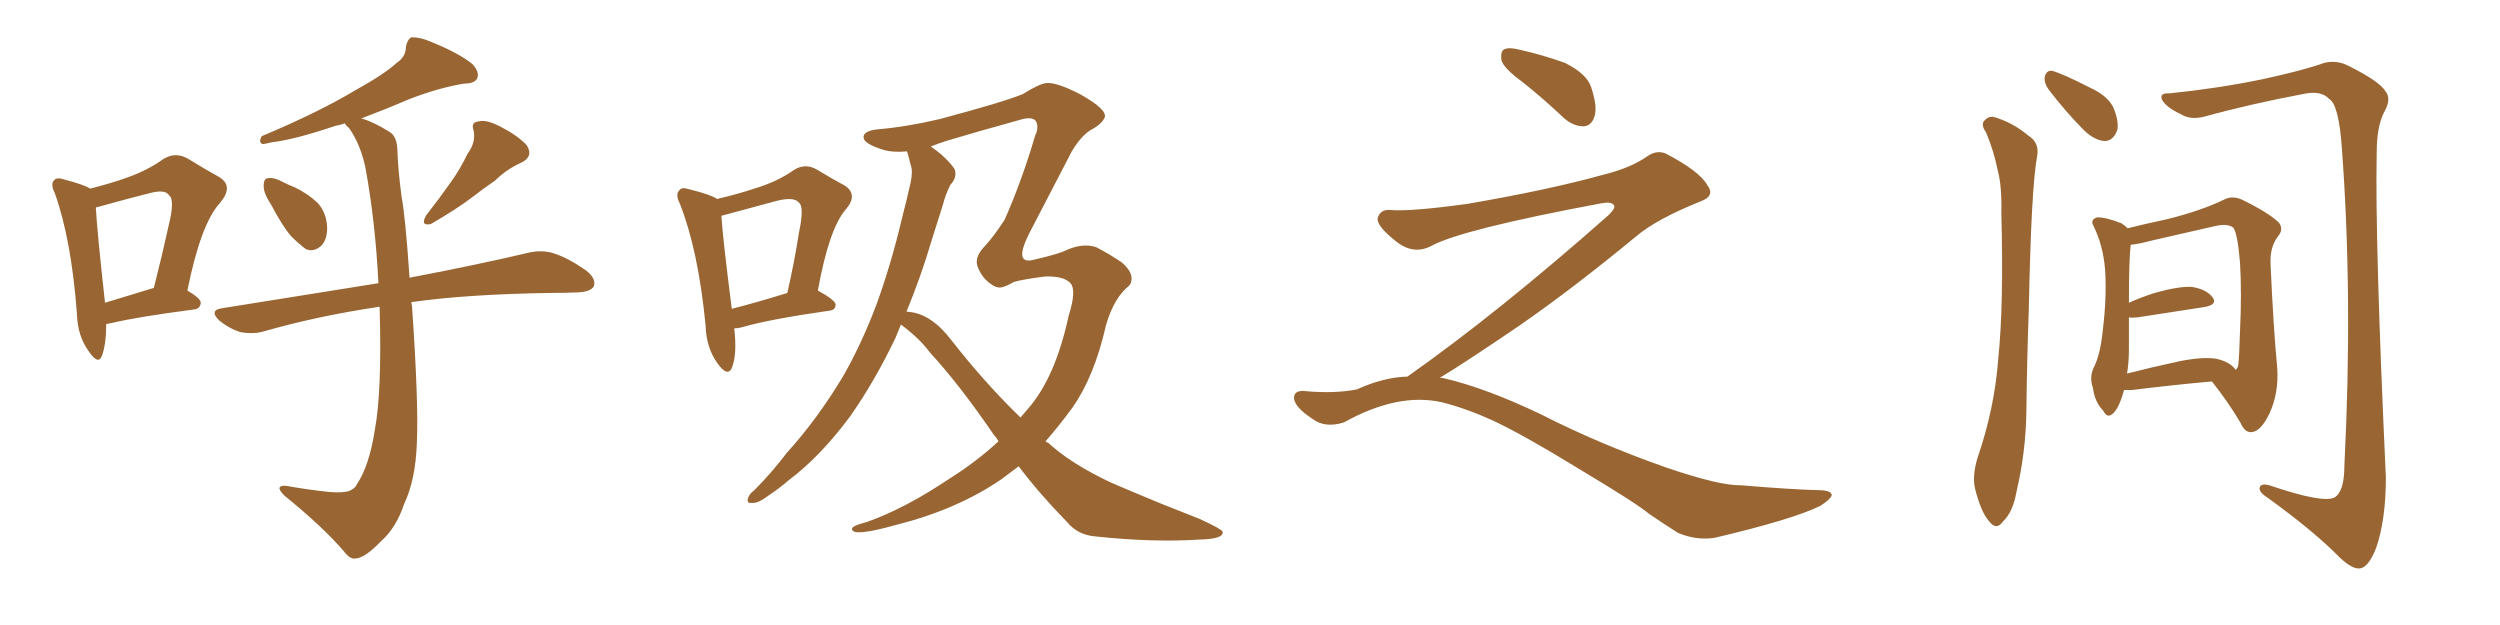 <svg xmlns="http://www.w3.org/2000/svg" xmlns:xlink="http://www.w3.org/1999/xlink" width="600" height="150"><path fill="#996633" padding="10" d="M65.04 49.07L65.04 49.07Q63.28 46.44 63.28 44.68L63.28 44.68Q63.28 42.77 64.31 42.77L64.31 42.77Q65.77 42.48 68.12 43.80L68.12 43.80Q69.29 44.38 70.75 44.97L70.75 44.97Q73.83 46.44 76.17 48.63L76.17 48.63Q78.37 50.98 78.52 54.64L78.52 54.64Q78.52 57.42 77.20 58.89L77.20 58.89Q75.29 60.64 73.39 59.77L73.39 59.77Q71.78 58.59 69.87 56.69L69.87 56.69Q67.82 54.35 65.04 49.07ZM112.21 36.91L112.21 36.91Q114.26 34.13 113.67 31.35L113.67 31.35Q112.94 29.30 114.84 29.15L114.84 29.15Q116.60 28.56 120.26 30.47L120.26 30.47Q124.22 32.52 126.42 34.86L126.42 34.86Q128.17 37.65 124.95 39.11L124.95 39.11Q121.44 40.72 118.80 43.36L118.80 43.36Q116.16 45.12 113.38 47.31L113.38 47.31Q109.72 50.10 103.42 53.76L103.42 53.76Q100.78 54.35 102.25 51.71L102.25 51.71Q105.47 47.61 108.25 43.65L108.25 43.65Q110.45 40.58 112.21 36.91ZM91.11 73.68L91.11 73.68Q90.82 73.54 90.67 73.68L90.67 73.68Q76.03 75.88 63.28 79.54L63.28 79.54Q60.79 80.27 57.57 79.69L57.57 79.69Q54.93 78.81 52.59 76.90L52.59 76.90Q50.10 74.41 53.32 73.97L53.32 73.97Q73.24 70.75 90.82 67.97L90.82 67.97Q90.09 53.32 87.74 40.43L87.74 40.43Q86.57 34.72 83.79 30.76L83.79 30.76Q82.91 30.03 82.76 29.59L82.76 29.59Q81.59 30.03 80.57 30.18L80.57 30.18Q70.61 33.54 65.33 34.13L65.33 34.13Q63.57 34.57 62.99 34.57L62.99 34.57Q61.96 34.13 62.84 32.67L62.84 32.67Q76.46 26.95 85.25 21.68L85.25 21.68Q92.14 17.87 95.21 15.09L95.21 15.09Q97.41 13.62 97.41 11.28L97.41 11.28Q97.71 9.52 98.73 8.94L98.73 8.94Q100.93 8.94 103.27 9.96L103.27 9.96Q110.16 12.74 113.38 15.38L113.38 15.38Q115.14 17.29 114.55 18.75L114.55 18.75Q113.96 20.07 111.33 20.07L111.33 20.07Q105.18 21.09 98.00 23.88L98.00 23.88Q92.58 26.22 86.72 28.42L86.72 28.42Q89.79 29.30 93.46 31.64L93.46 31.64Q95.21 32.67 95.36 35.74L95.36 35.74Q95.51 40.72 96.39 47.31L96.39 47.31Q97.27 51.71 98.29 66.65L98.29 66.65Q115.87 63.28 126.86 60.64L126.86 60.64Q130.08 59.91 132.86 60.79L132.86 60.79Q136.23 61.82 140.63 64.89L140.63 64.89Q143.12 66.80 142.53 68.70L142.53 68.70Q141.80 70.02 138.72 70.17L138.72 70.17Q135.64 70.31 131.98 70.31L131.98 70.31Q112.06 70.61 98.73 72.51L98.73 72.51Q98.73 72.80 98.88 73.39L98.88 73.39Q100.49 96.83 100.05 106.20L100.05 106.20Q99.76 115.14 96.97 121.00L96.97 121.00Q95.07 126.71 91.41 129.93L91.41 129.93Q87.60 133.89 85.40 134.03L85.40 134.03Q84.08 134.33 82.62 132.42L82.62 132.42Q77.64 126.56 68.26 118.95L68.26 118.95Q66.94 117.63 67.09 117.04L67.09 117.04Q67.38 116.46 68.70 116.60L68.70 116.60Q73.54 117.48 78.96 118.07L78.96 118.07Q82.47 118.36 83.94 117.77L83.94 117.77Q85.25 117.19 85.69 116.16L85.69 116.16Q88.62 111.77 89.94 103.27L89.94 103.27Q91.70 94.04 91.11 73.68ZM25.49 77.78L25.49 77.78Q25.49 82.62 24.46 85.40L24.46 85.40Q23.58 87.74 21.24 84.23L21.24 84.23Q18.60 80.57 18.46 75.29L18.46 75.29Q17.14 57.57 13.18 46.44L13.18 46.44Q12.01 44.09 13.04 43.21L13.04 43.21Q13.62 42.48 15.38 43.07L15.38 43.07Q19.92 44.24 21.68 45.26L21.68 45.26Q26.81 43.95 30.47 42.63L30.47 42.63Q35.45 40.87 39.11 38.23L39.11 38.23Q42.04 36.33 45.12 38.09L45.12 38.09Q49.37 40.72 52.59 42.48L52.59 42.48Q56.25 44.68 52.73 48.78L52.73 48.78Q48.19 53.76 44.97 69.73L44.97 69.73Q48.19 71.63 48.19 72.66L48.19 72.66Q48.05 74.12 46.58 74.27L46.58 74.27Q33.11 76.03 26.95 77.49L26.95 77.49Q26.07 77.64 25.49 77.78ZM36.77 69.14L36.77 69.14L36.77 69.14Q36.77 69.14 36.91 69.14L36.91 69.14Q38.96 61.08 40.43 54.35L40.43 54.35Q42.04 47.90 40.58 46.88L40.58 46.88Q39.70 45.41 36.18 46.29L36.18 46.29Q30.91 47.61 24.61 49.37L24.61 49.37Q23.58 49.66 23.00 49.80L23.00 49.80Q23.29 55.37 25.20 72.66L25.20 72.66Q30.47 71.04 36.77 69.14ZM176.22 78.81L176.22 78.81Q176.95 85.11 175.63 88.33L175.63 88.33Q174.61 90.53 172.27 87.30L172.27 87.30Q169.48 83.50 169.34 78.08L169.34 78.08Q167.58 60.06 163.18 48.93L163.18 48.93Q162.01 46.58 163.04 45.70L163.04 45.70Q163.48 44.82 165.38 45.41L165.38 45.41Q170.65 46.73 172.12 47.75L172.12 47.75Q177.10 46.58 181.05 45.26L181.05 45.26Q186.47 43.65 190.43 40.87L190.43 40.87Q193.07 39.11 195.85 40.58L195.85 40.58Q199.95 43.07 202.73 44.53L202.73 44.53Q206.10 46.73 202.88 50.39L202.88 50.39Q198.93 55.08 196.29 69.73L196.29 69.73Q200.54 72.07 200.54 73.10L200.54 73.10Q200.54 74.41 199.07 74.56L199.07 74.56Q184.72 76.61 178.13 78.52L178.13 78.52Q177.10 78.81 176.22 78.81ZM175.63 74.12L175.63 74.12Q181.35 72.66 188.96 70.31L188.96 70.31Q190.72 62.55 191.75 55.81L191.75 55.81Q193.07 49.66 191.75 48.63L191.75 48.63Q190.58 47.17 186.47 48.19L186.47 48.19Q180.47 49.80 173.44 51.71L173.44 51.71Q173.14 51.71 173.14 51.86L173.14 51.86Q173.44 56.98 175.63 74.12ZM244.48 111.91L244.48 111.91Q242.29 113.53 240.38 114.99L240.38 114.99Q229.69 122.31 215.04 125.98L215.04 125.98Q204.64 128.91 204.49 127.00L204.49 127.00Q204.20 126.27 208.15 125.24L208.15 125.24Q217.24 122.02 227.93 114.84L227.93 114.84Q234.23 110.89 239.65 105.91L239.65 105.91Q239.06 104.88 238.48 104.30L238.48 104.30Q230.27 92.29 223.24 84.67L223.24 84.67Q220.75 81.30 216.65 78.22L216.65 78.22Q216.36 77.93 216.21 77.93L216.21 77.93Q215.48 79.69 214.89 81.15L214.89 81.15Q209.91 91.55 204.05 99.90L204.05 99.90Q196.88 109.57 189.26 115.28L189.26 115.28Q187.06 117.19 184.42 118.95L184.42 118.95Q181.93 120.85 180.47 120.70L180.47 120.70Q179.00 120.85 179.59 119.38L179.59 119.38Q180.03 118.36 180.91 117.77L180.91 117.77Q185.16 113.53 188.82 108.69L188.82 108.69Q196.14 100.63 202.29 90.38L202.29 90.38Q206.69 82.76 210.35 73.10L210.35 73.10Q213.87 63.43 216.50 52.29L216.50 52.29Q217.68 47.75 218.55 43.80L218.55 43.80Q219.14 41.02 218.55 39.55L218.55 39.55Q218.12 37.65 217.68 36.33L217.68 36.33Q214.45 36.62 212.26 36.04L212.26 36.04Q207.42 34.57 207.28 33.11L207.28 33.11Q206.98 31.49 210.50 31.05L210.50 31.05Q217.53 30.47 225.59 28.56L225.59 28.56Q240.97 24.46 245.51 22.56L245.51 22.56Q249.46 20.07 251.22 19.92L251.22 19.92Q253.71 19.78 259.13 22.56L259.13 22.56Q265.72 26.22 265.14 28.13L265.14 28.13Q264.55 29.74 261.77 31.20L261.77 31.20Q259.42 32.67 257.23 36.33L257.23 36.33Q250.20 49.80 246.97 56.10L246.97 56.10Q243.31 63.43 247.85 62.40L247.85 62.40Q254.30 60.94 256.20 59.91L256.20 59.91Q260.01 58.30 263.09 59.33L263.09 59.33Q266.46 61.08 269.24 62.99L269.24 62.99Q271.44 64.89 271.58 66.65L271.58 66.65Q271.58 67.97 271.00 68.55L271.00 68.55Q267.33 71.48 265.43 78.08L265.43 78.08Q262.65 90.38 257.37 97.85L257.37 97.85Q254.15 102.25 250.93 105.91L250.93 105.91Q251.22 106.20 251.66 106.35L251.66 106.35Q257.08 111.33 266.75 115.87L266.75 115.87Q271.14 117.77 278.61 120.85L278.61 120.85Q283.45 122.75 287.84 124.51L287.84 124.51Q293.26 127.00 293.41 127.59L293.41 127.59Q293.85 129.35 287.99 129.49L287.99 129.49Q276.71 130.22 263.09 128.76L263.09 128.76Q258.69 128.47 256.05 125.24L256.05 125.24Q249.46 118.51 244.48 111.91ZM228.52 81.88L228.52 81.88L228.52 81.88Q236.57 92.14 244.92 100.20L244.92 100.20Q245.80 99.17 246.68 98.14L246.68 98.14Q253.27 90.67 256.49 75.73L256.49 75.73Q258.40 69.73 256.93 67.97L256.93 67.97Q255.32 66.21 250.78 66.36L250.78 66.36Q245.21 67.09 243.31 67.68L243.31 67.68Q241.26 68.85 240.23 68.99L240.23 68.99Q239.06 69.14 237.74 68.12L237.74 68.12Q235.84 66.80 234.81 64.45L234.81 64.45Q233.64 62.11 235.99 59.47L235.99 59.47Q238.48 56.84 241.11 52.73L241.11 52.73Q245.21 43.51 248.44 32.52L248.44 32.52Q249.32 30.76 248.73 29.30L248.73 29.30Q248.14 27.98 245.51 28.56L245.51 28.56Q233.35 31.93 227.05 33.84L227.05 33.84Q224.85 34.57 223.39 35.16L223.39 35.16Q227.20 37.79 229.10 40.58L229.10 40.58Q229.83 42.48 228.08 44.38L228.08 44.38Q226.90 46.73 226.32 49.07L226.32 49.07Q225 53.32 223.54 57.86L223.54 57.86Q221.04 66.36 217.53 74.85L217.53 74.85Q217.68 74.71 218.12 74.85L218.12 74.85Q223.54 75.29 228.52 81.88ZM365.33 19.63L365.33 19.63Q360.94 16.41 360.35 14.50L360.35 14.50Q360.06 12.45 360.94 11.87L360.94 11.87Q362.11 11.28 364.45 11.87L364.45 11.87Q370.31 13.18 375.59 15.09L375.59 15.09Q380.86 17.72 381.88 20.95L381.88 20.95Q383.50 25.78 382.62 28.13L382.62 28.13Q381.88 30.18 380.13 30.32L380.13 30.32Q377.64 30.32 375.44 28.42L375.44 28.42Q370.31 23.58 365.33 19.63ZM337.79 90.38L337.79 90.38L337.79 90.38Q359.62 75 386.13 51.56L386.13 51.56Q387.89 49.80 387.30 49.22L387.30 49.22Q386.72 48.34 384.38 48.78L384.38 48.78Q350.68 55.08 343.51 59.03L343.51 59.03Q339.26 61.23 335.16 58.01L335.16 58.01Q330.47 54.35 330.62 52.44L330.62 52.44Q331.20 50.24 333.54 50.39L333.54 50.39Q338.38 50.83 352.15 48.93L352.15 48.93Q371.78 45.56 384.96 41.89L384.96 41.89Q391.41 40.28 395.36 37.50L395.36 37.50Q397.71 35.89 399.90 36.91L399.90 36.91Q407.96 41.16 409.72 44.38L409.72 44.38Q411.77 47.02 408.11 48.34L408.11 48.34Q397.56 52.59 392.72 56.69L392.72 56.69Q377.64 69.14 364.75 78.08L364.75 78.08Q351.42 87.16 345.56 90.67L345.56 90.67Q346.14 90.67 346.73 90.82L346.73 90.82Q356.69 93.16 369.87 99.46L369.87 99.46Q383.64 106.49 399.90 112.21L399.90 112.21Q412.79 116.60 417.77 116.46L417.77 116.46Q429.93 117.48 436.23 117.63L436.23 117.63Q439.75 117.63 439.60 118.95L439.60 118.95Q439.16 119.97 436.82 121.44L436.82 121.44Q430.22 124.66 411.62 129.05L411.62 129.05Q407.23 129.79 402.69 127.88L402.69 127.88Q398.58 125.24 395.80 123.34L395.80 123.34Q392.87 120.85 378.66 112.35L378.66 112.35Q365.77 104.44 358.30 100.93L358.30 100.93Q351.86 98.00 346.00 96.53L346.00 96.53Q335.45 94.19 322.56 101.37L322.56 101.37Q318.02 102.83 314.94 100.49L314.94 100.49Q310.69 97.71 310.55 95.51L310.55 95.51Q310.55 93.46 313.62 93.90L313.62 93.90Q320.36 94.48 325.63 93.46L325.63 93.46Q332.08 90.53 337.79 90.38ZM476.66 31.79L476.66 31.79Q475.49 30.18 476.07 29.15L476.07 29.15Q477.25 27.69 478.71 28.13L478.71 28.13Q483.11 29.44 486.77 32.52L486.77 32.52Q489.40 34.13 488.96 37.21L488.96 37.21Q487.50 44.53 486.91 74.41L486.91 74.41Q486.47 86.43 486.33 98.88L486.33 98.88Q486.18 108.54 483.98 117.92L483.98 117.92Q483.11 122.90 480.76 125.10L480.76 125.10Q479.15 127.44 477.39 125.10L477.39 125.10Q475.49 123.05 474.02 117.33L474.02 117.33Q473.29 114.26 474.61 109.86L474.61 109.86Q478.71 98.00 479.59 85.99L479.59 85.99Q480.91 73.24 480.32 51.12L480.32 51.12Q480.47 44.53 479.44 40.87L479.44 40.87Q478.56 36.33 476.66 31.79ZM491.60 21.39L491.60 21.39Q490.58 19.92 490.72 18.60L490.72 18.60Q491.02 16.85 492.48 16.99L492.48 16.99Q495.12 17.72 501.42 20.95L501.42 20.95Q505.66 22.85 507.13 25.63L507.13 25.63Q508.59 29.00 508.15 31.20L508.15 31.20Q507.13 33.98 504.93 33.84L504.93 33.84Q502.29 33.54 499.66 30.76L499.66 30.76Q495.26 26.22 491.60 21.39ZM520.61 22.41L520.61 22.41Q532.18 21.24 542.87 19.04L542.87 19.04Q552.98 16.85 557.81 15.09L557.81 15.09Q560.89 14.36 563.67 15.82L563.67 15.82Q571.00 19.48 572.46 21.83L572.46 21.83Q574.07 23.73 572.17 26.95L572.17 26.95Q570.41 30.47 570.41 36.62L570.41 36.62Q569.97 57.71 572.61 114.55L572.61 114.55Q572.61 124.80 570.26 131.54L570.26 131.54Q568.51 135.94 566.60 136.38L566.60 136.38Q564.70 136.82 561.47 133.74L561.47 133.74Q555.47 127.59 544.34 119.53L544.34 119.53Q542.43 118.36 542.29 117.33L542.29 117.33Q542.29 115.87 544.63 116.46L544.63 116.46Q557.52 120.85 560.30 119.38L560.30 119.38Q562.65 117.92 562.65 111.77L562.65 111.77Q564.70 71.34 562.06 35.74L562.06 35.74Q561.33 25.05 558.98 23.73L558.98 23.73Q557.23 21.83 553.56 22.41L553.56 22.41Q540.23 24.90 529.10 27.98L529.10 27.98Q525.59 28.86 523.39 27.39L523.39 27.39Q519.87 25.78 518.85 23.88L518.85 23.88Q518.26 22.27 520.61 22.41ZM509.77 93.60L509.77 93.60Q509.62 94.04 509.47 94.63L509.47 94.63Q508.30 98.44 506.84 99.46L506.84 99.46Q505.66 100.34 504.79 98.58L504.79 98.58Q502.73 96.53 502.29 93.02L502.29 93.02Q501.42 90.67 502.44 88.33L502.44 88.33Q504.05 85.25 504.64 79.54L504.64 79.54Q505.66 71.34 505.22 64.75L505.22 64.75Q504.79 59.03 502.44 54.20L502.44 54.20Q501.56 52.73 503.32 52.15L503.32 52.15Q505.52 52.15 509.18 53.61L509.18 53.61Q510.06 54.20 510.64 54.79L510.64 54.79Q514.01 53.91 520.17 52.59L520.17 52.59Q528.37 50.54 533.79 47.90L533.79 47.90Q535.69 46.88 538.04 47.90L538.04 47.90Q544.63 51.12 546.97 53.47L546.97 53.47Q548.00 54.93 546.97 56.40L546.97 56.40Q544.78 59.03 544.92 63.13L544.92 63.13Q545.65 79.25 546.53 88.18L546.53 88.18Q546.97 94.34 544.63 99.32L544.63 99.32Q542.58 103.56 540.38 103.71L540.38 103.71Q538.77 103.86 537.74 101.51L537.74 101.51Q534.81 96.53 530.86 91.55L530.86 91.55Q522.36 92.29 511.67 93.60L511.67 93.60Q510.35 93.60 509.77 93.60ZM532.03 86.13L532.03 86.13L532.03 86.13Q535.25 86.87 536.57 88.77L536.57 88.77Q537.01 88.33 537.16 87.74L537.16 87.74Q537.45 85.40 537.60 79.54L537.60 79.54Q538.04 70.17 537.60 62.99L537.60 62.99Q537.01 55.96 535.99 54.64L535.99 54.64Q534.67 53.61 531.88 54.20L531.88 54.20Q524.85 55.81 516.50 57.71L516.50 57.71Q513.28 58.59 511.38 58.74L511.38 58.74Q510.94 61.96 510.94 72.66L510.94 72.66Q513.87 71.34 517.09 70.31L517.09 70.31Q522.80 68.70 526.03 68.85L526.03 68.85Q529.54 69.43 531.01 71.34L531.01 71.34Q532.32 73.10 529.10 73.68L529.10 73.68Q522.22 74.71 512.99 76.17L512.99 76.17Q511.82 76.32 510.94 76.17L510.94 76.17Q510.94 79.69 510.94 83.79L510.94 83.79Q510.94 86.87 510.50 89.65L510.50 89.65Q516.21 88.18 522.95 86.72L522.95 86.72Q528.81 85.55 532.03 86.13Z"/></svg>